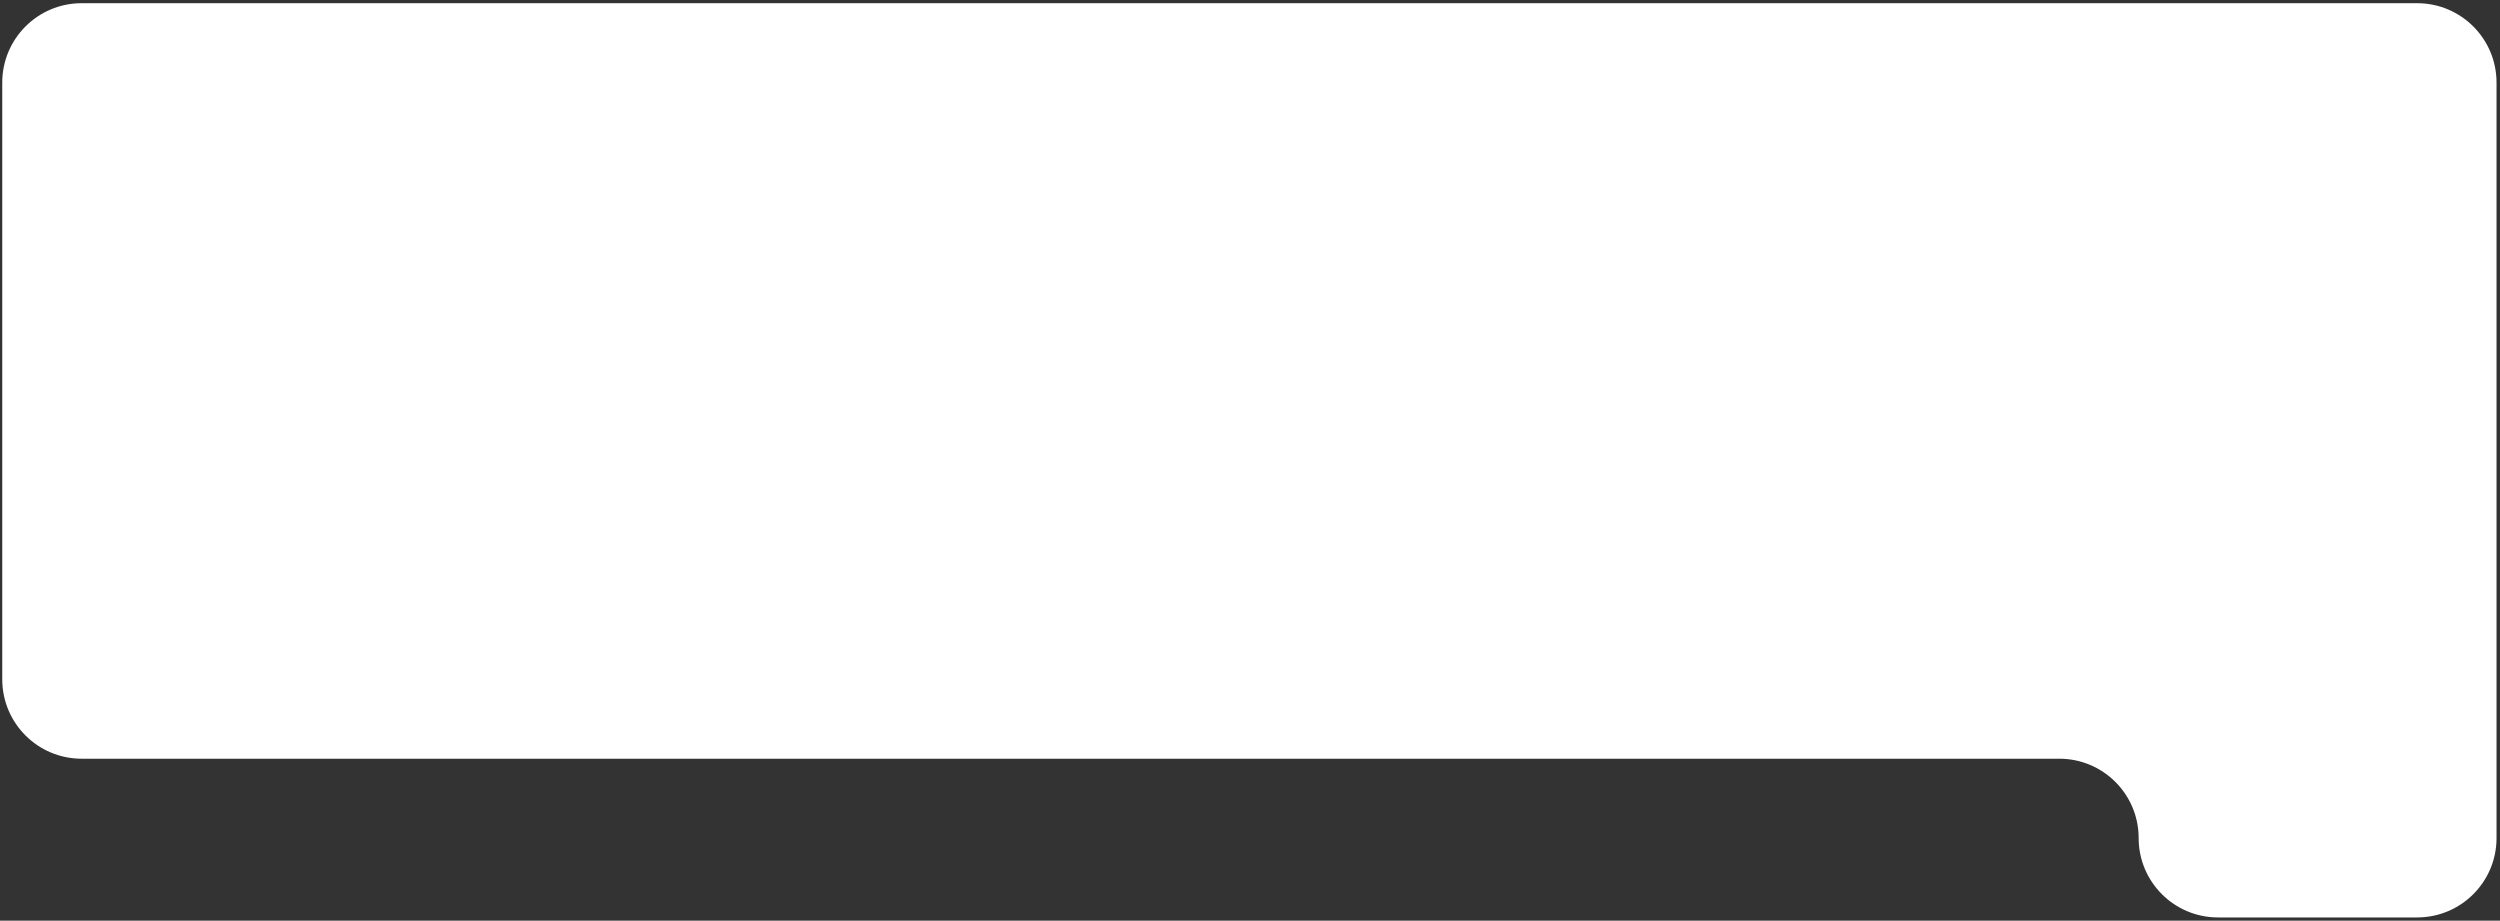 <?xml version="1.0" encoding="UTF-8"?> <svg xmlns="http://www.w3.org/2000/svg" width="630" height="232" viewBox="0 0 630 232" fill="none"><rect x="0" y="0" width="630" height="232" fill="#333333" stroke="none"/><path d="M20.567 0.807C9.521 0.807 0.567 9.761 0.567 20.807L0.567 171.193C0.567 182.239 9.521 191.193 20.567 191.193L518.939 191.193C529.985 191.193 538.939 200.147 538.939 211.193V211.193C538.939 222.239 547.894 231.193 558.939 231.193L609.126 231.193C620.172 231.193 629.126 222.239 629.126 211.193L629.126 20.807C629.126 9.761 620.172 0.807 609.126 0.807L20.567 0.807Z" fill="white"></path></svg> 